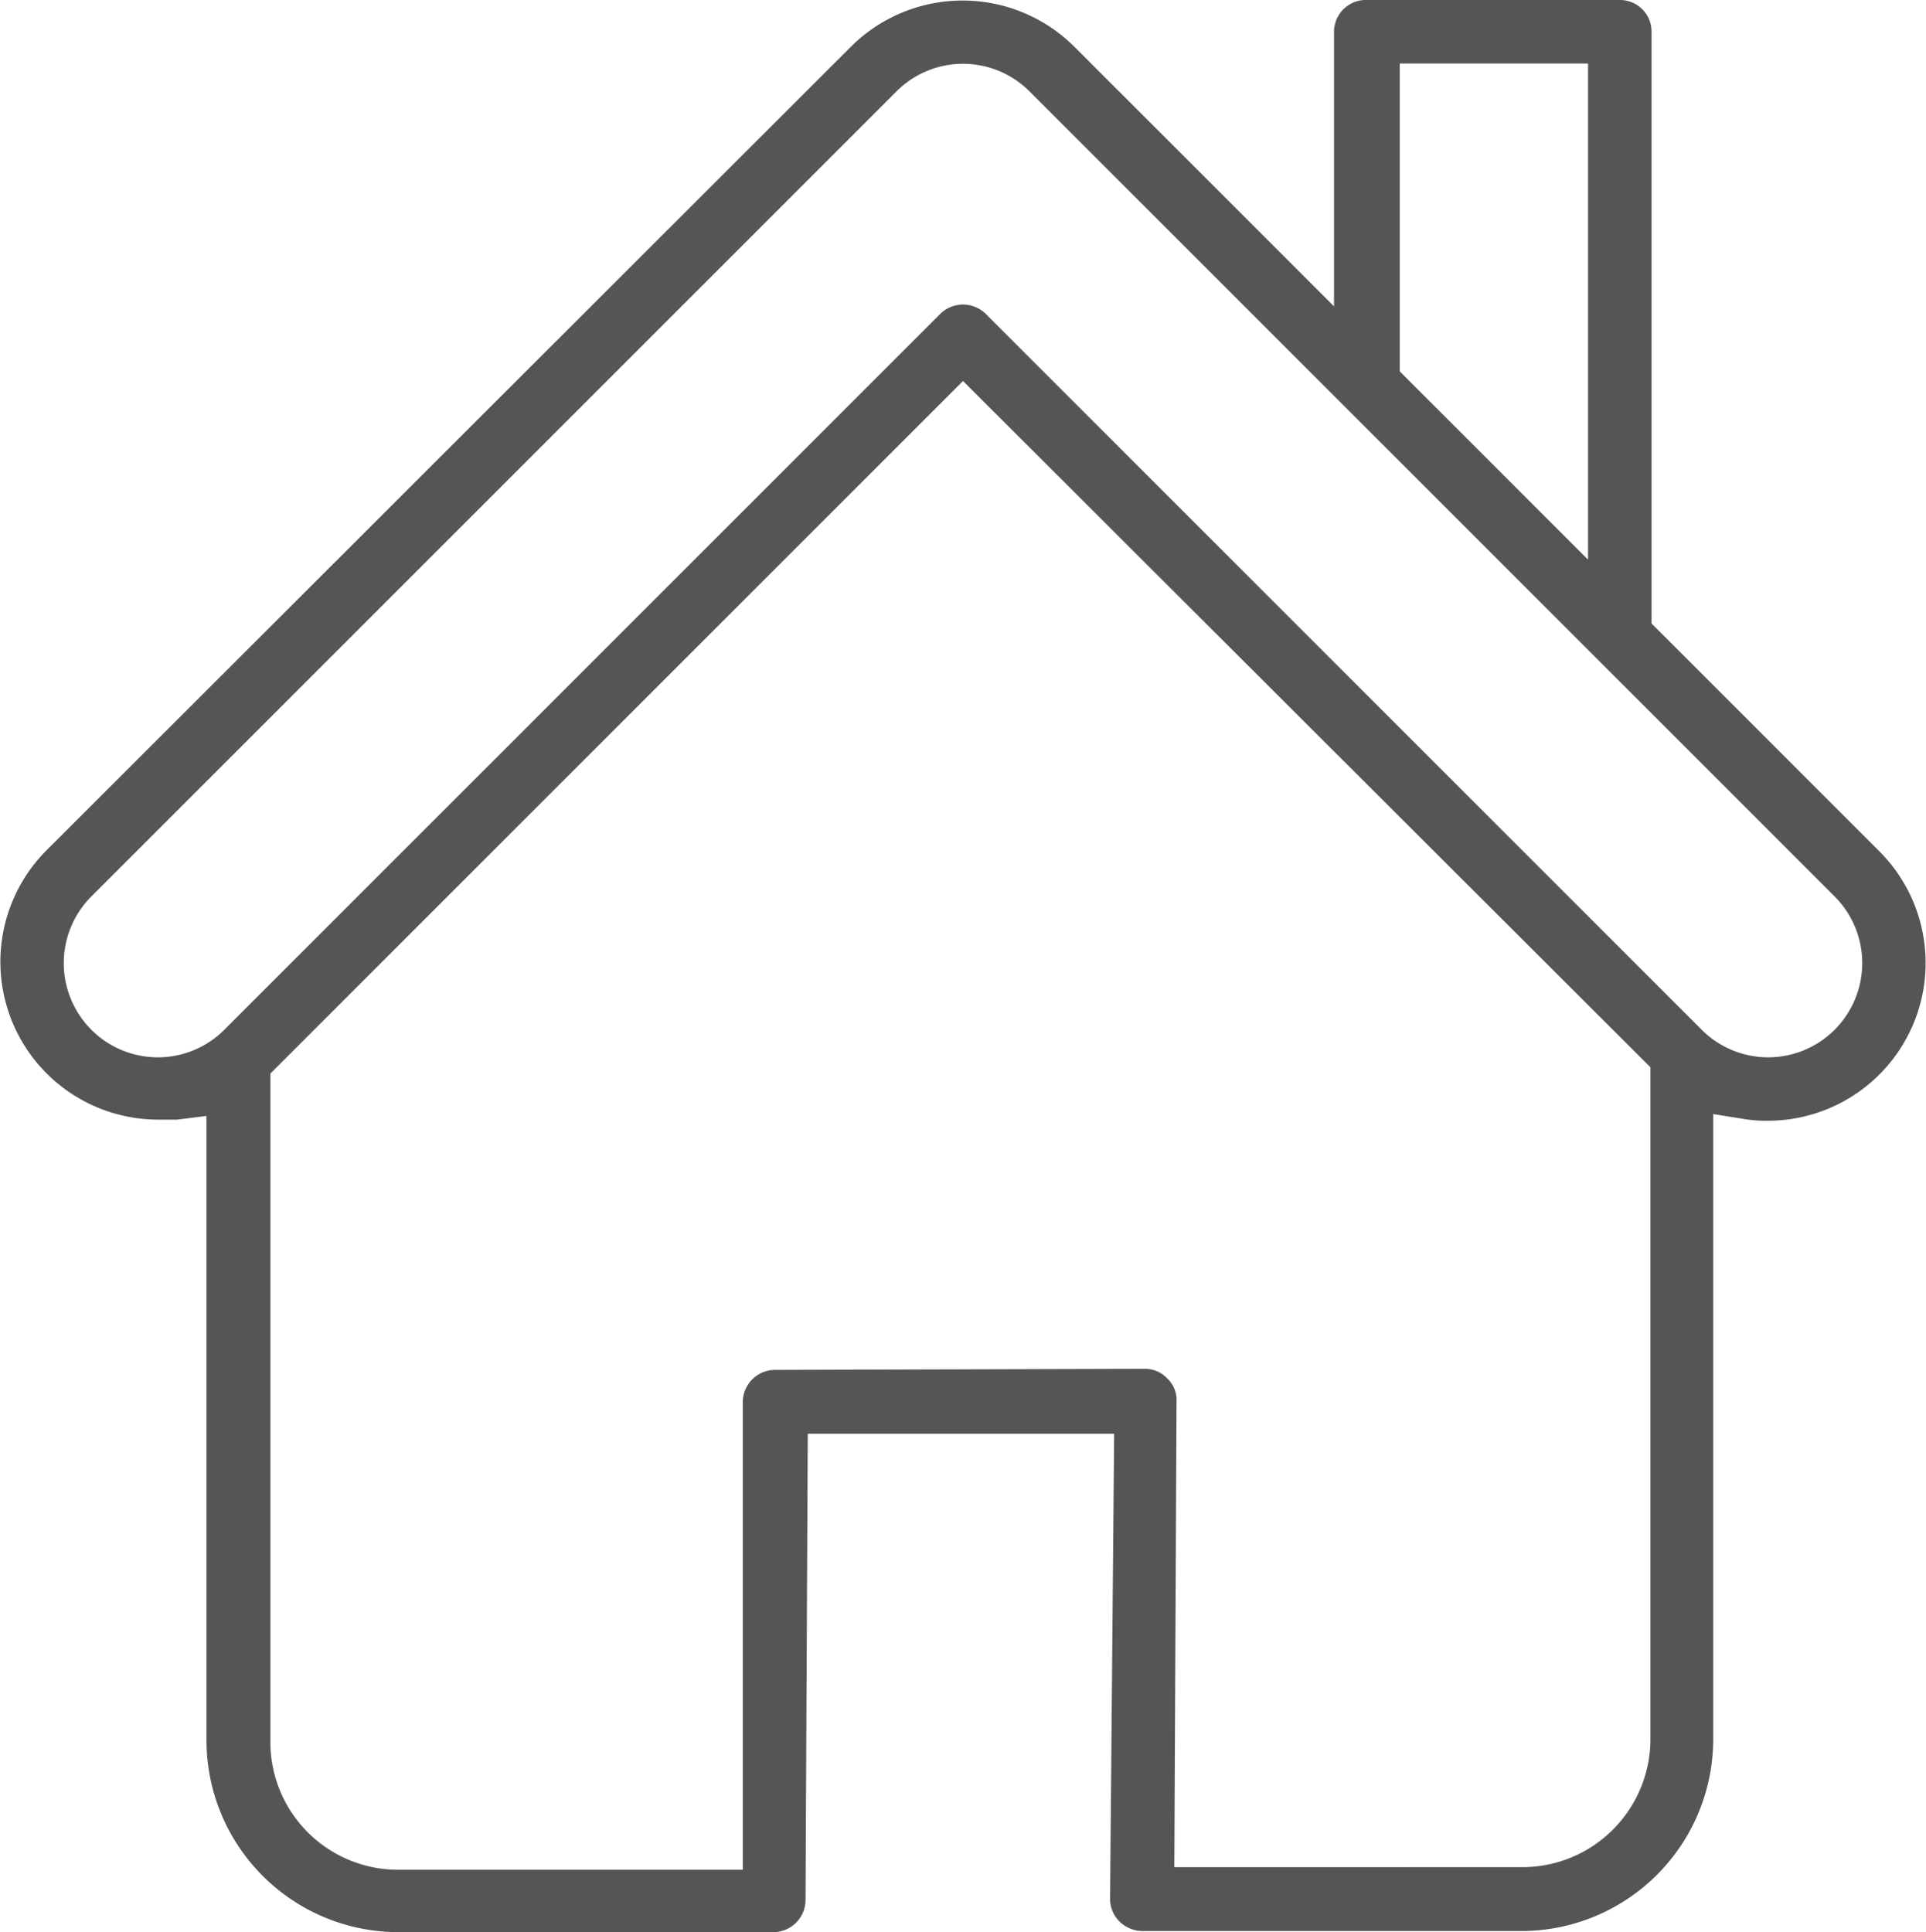 <svg xmlns="http://www.w3.org/2000/svg" viewBox="0 0 51.86 52.03"><defs><style>.a{fill:#555;}</style></defs><path class="a" d="M30.75,52a.89.89,0,0,1-.61-.26.86.86,0,0,1-.25-.61L30,38.61H21.75l-.06,12.56a.87.87,0,0,1-.86.86H10.72a5.17,5.17,0,0,1-5.16-5.16V30.05l-.79.1-.52,0a4.25,4.25,0,0,1-3-7.25L22.92,1.25a4.26,4.26,0,0,1,6,0l7,7V.86A.86.86,0,0,1,36.83,0h6.79a.85.85,0,0,1,.85.86V16.79l6.14,6.14a4.25,4.25,0,0,1-3,7.25,3.71,3.71,0,0,1-.67-.05L46.13,30V46.87A5.17,5.17,0,0,1,41,52Zm.07-15.14a.82.82,0,0,1,.61.26.79.79,0,0,1,.25.61l-.06,12.55H41a3.45,3.45,0,0,0,3.44-3.44V28.74L25.93,10.26,7.28,28.91v18a3.44,3.44,0,0,0,3.44,3.44H20L20,37.75a.87.87,0,0,1,.86-.86ZM25.93,8.2a.88.88,0,0,1,.61.25L45.82,27.73a2.53,2.53,0,0,0,3.58,0,2.54,2.54,0,0,0,0-3.59L27.72,2.46a2.53,2.53,0,0,0-3.58,0L2.46,24.14a2.54,2.54,0,0,0,0,3.59,2.53,2.53,0,0,0,3.58,0L25.32,8.45A.88.88,0,0,1,25.93,8.2ZM37.69,10l5.07,5.07V1.71H37.69Z"/></svg>